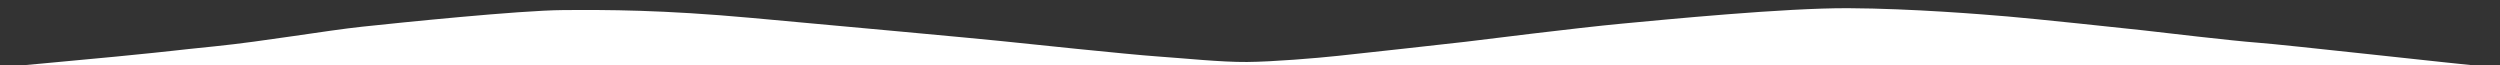 <?xml version="1.0" encoding="UTF-8" standalone="no"?>
<!DOCTYPE svg PUBLIC "-//W3C//DTD SVG 1.1//EN" "http://www.w3.org/Graphics/SVG/1.1/DTD/svg11.dtd">
<svg width="100%" height="100%" viewBox="0 0 1920 50" version="1.1" xmlns="http://www.w3.org/2000/svg" xmlns:xlink="http://www.w3.org/1999/xlink" xml:space="preserve" xmlns:serif="http://www.serif.com/" style="fill-rule:evenodd;clip-rule:evenodd;stroke-linejoin:round;stroke-miterlimit:2;">
    <rect x="0" y="0" width="1920" height="50" fill="#333333" stroke="none"/>
    <g transform="matrix(1,0,0,0.755,-3.874,-137.288)">
        <path d="M0.552,250.756C0.552,250.756 64.431,243.131 92.949,239.411C145.547,232.55 130.224,234.147 168.969,228.939C207.11,223.812 253.891,212.965 282.276,208.958C310.661,204.951 402.495,192.428 436.223,192.094C469.951,191.76 512.274,191.76 581.488,200.109C650.701,208.457 752.554,220.813 771.922,223.485C791.291,226.156 870.736,237.23 892.293,239.2C913.85,241.169 941.644,245.109 961.559,244.89C981.475,244.671 1015.32,240.95 1031.4,238.652C1047.49,236.354 1117.85,226.178 1129.45,224.318C1141.05,222.457 1215.42,210.092 1249.12,205.933C1282.83,201.775 1374.35,189.848 1423.48,190.176C1472.61,190.504 1527.2,196.522 1545.91,198.601C1564.63,200.68 1636.19,210.638 1650.09,212.717C1663.99,214.796 1717.9,223.33 1738.15,225.3C1758.39,227.27 1889.38,246.722 1921.03,250.698C1925.63,251.276 0.552,250.756 0.552,250.756Z" style="fill:white;"/>
    </g>
</svg>
